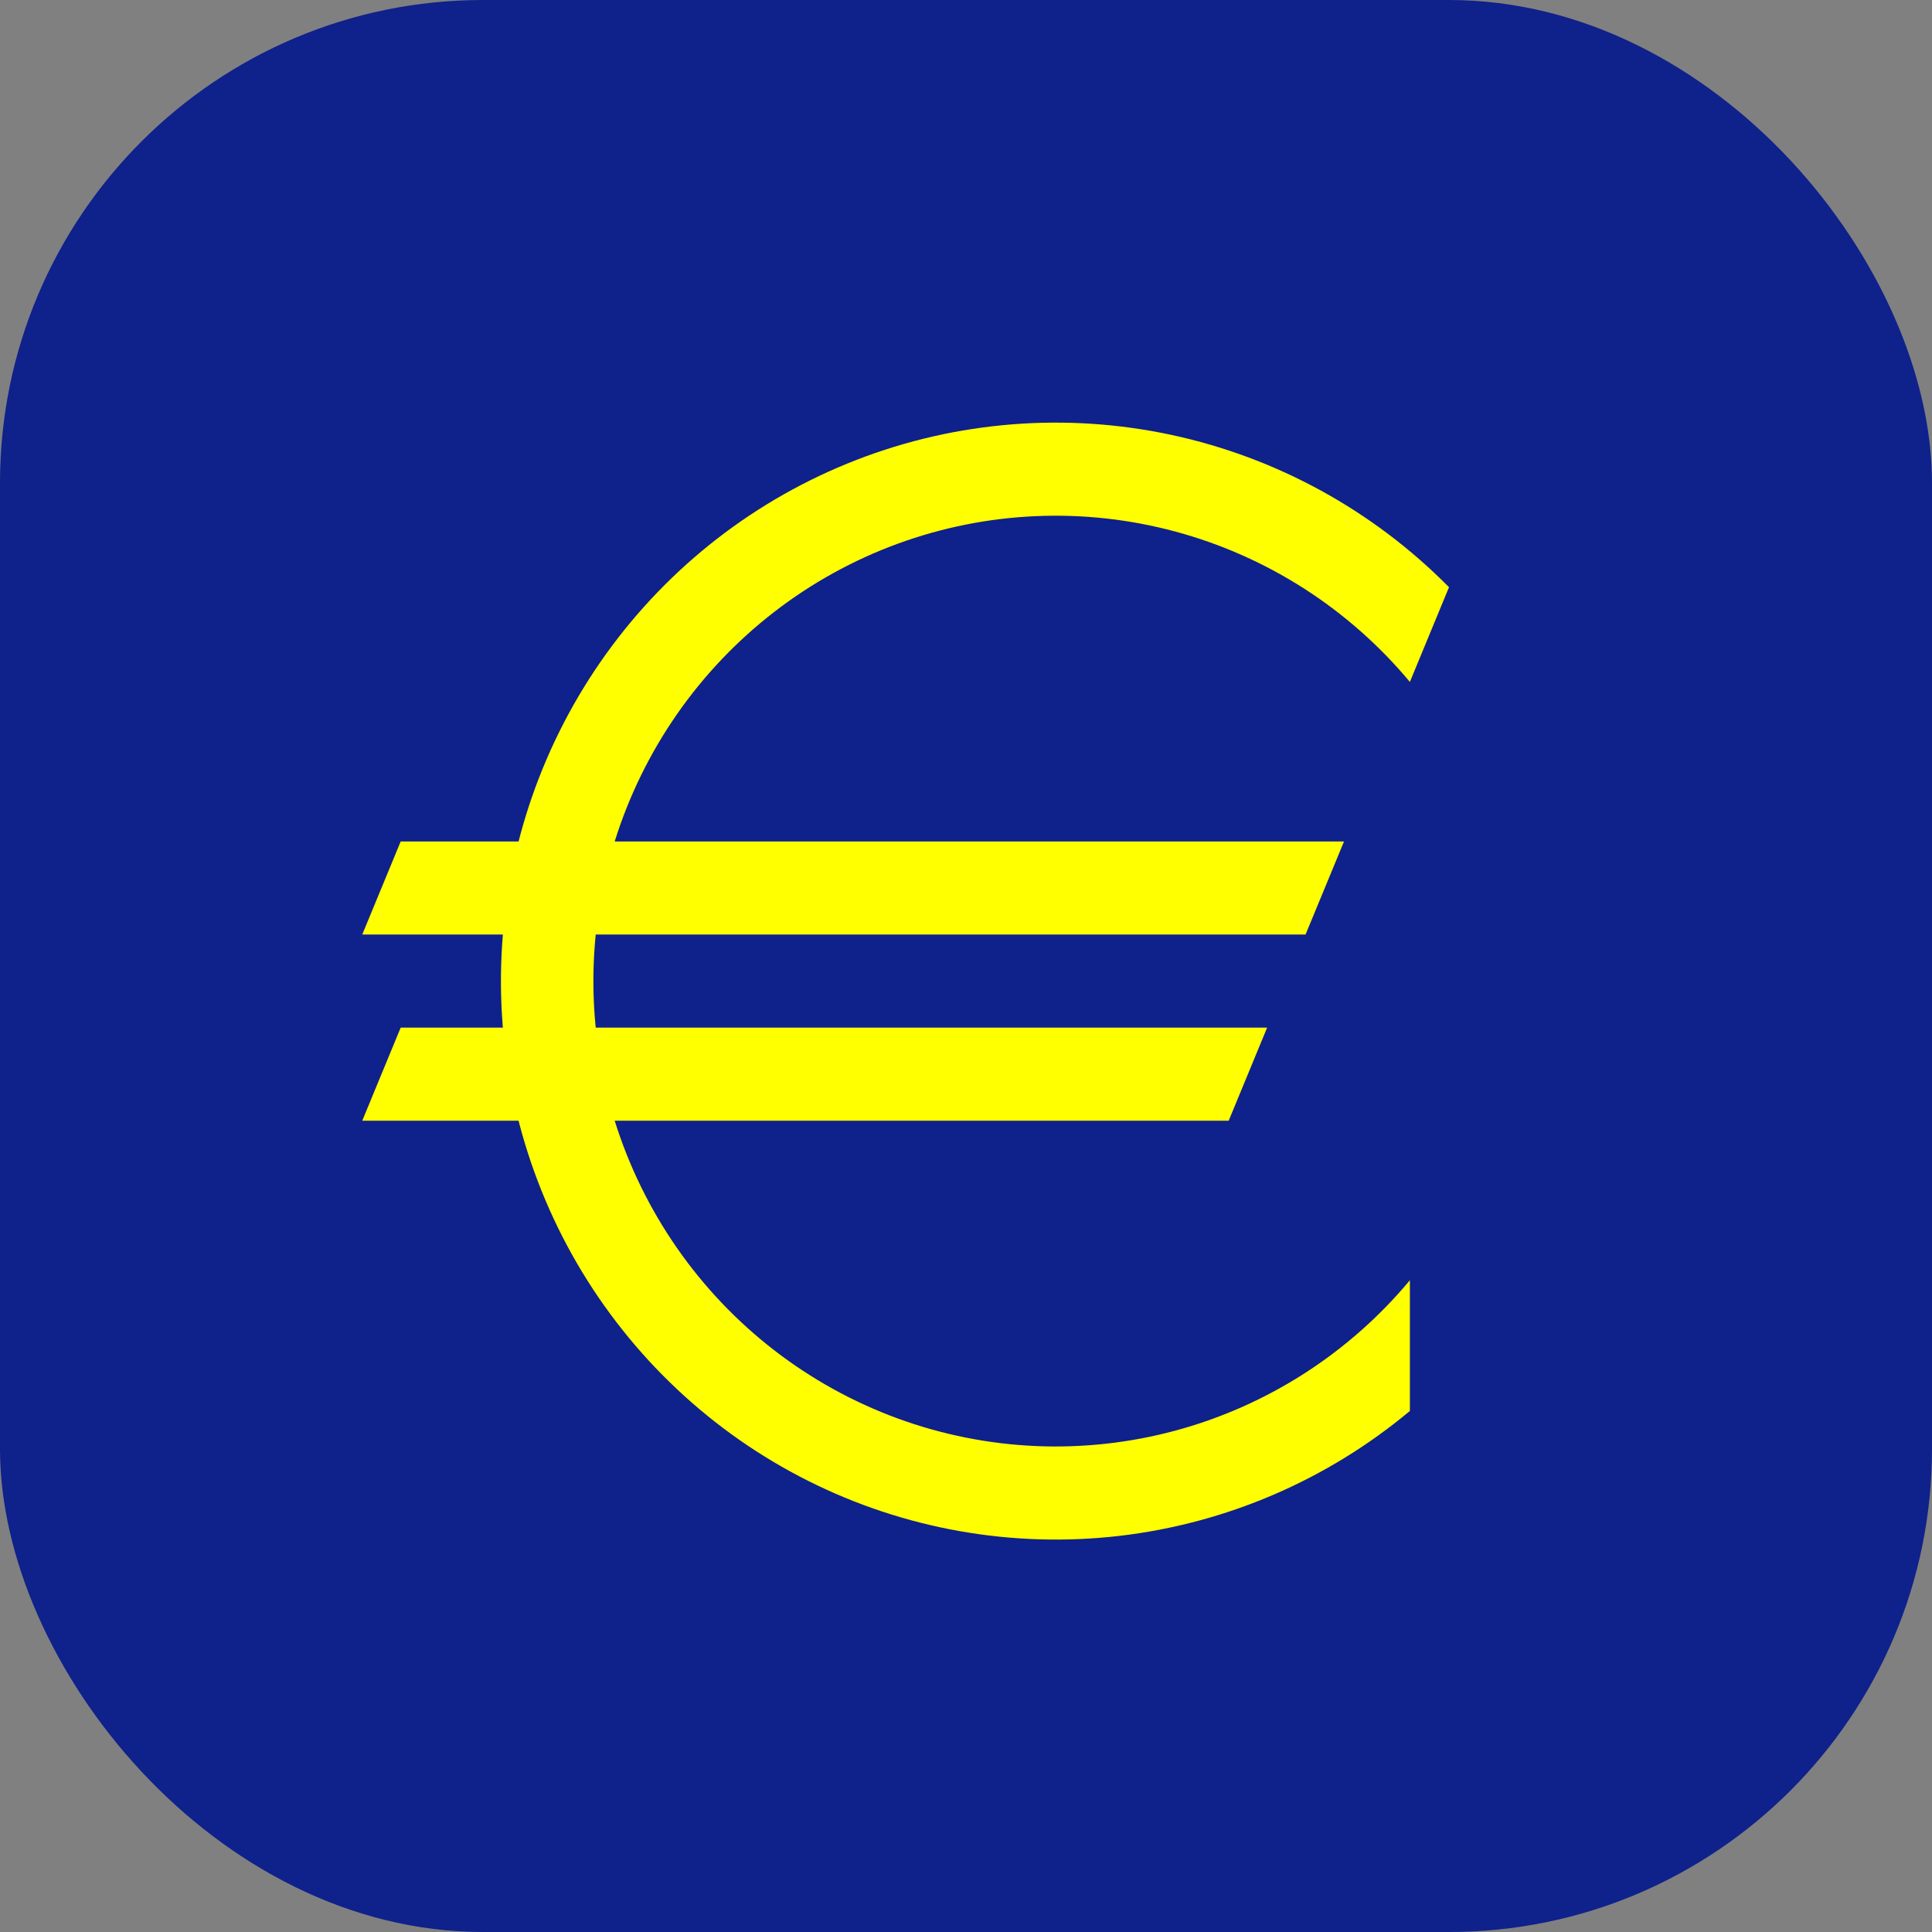 <svg width="64" height="64" viewBox="0 0 64 64" fill="none" xmlns="http://www.w3.org/2000/svg">
<rect x="0" y="0" width="64" height="64" fill="#808080" stroke="none"/>
<rect width="64" height="64" rx="16" fill="#0F218B"/>
<path d="M13.273 27.875H44.522L43.248 30.958H12L13.273 27.875ZM13.273 34.042H41.975L40.702 37.125H12L13.273 34.042ZM46.704 22.59C44.684 20.167 41.972 18.427 38.936 17.609C35.9 16.79 32.688 16.931 29.734 18.013C26.781 19.095 24.23 21.066 22.427 23.657C20.624 26.249 19.657 29.336 19.657 32.5C19.657 35.664 20.624 38.751 22.427 41.343C24.23 43.934 26.781 45.905 29.734 46.987C32.688 48.069 35.9 48.21 38.936 47.391C41.972 46.572 44.684 44.833 46.704 42.41V46.74C43.961 49.03 40.615 50.468 37.074 50.879C33.534 51.289 29.951 50.654 26.762 49.051C23.574 47.449 20.917 44.947 19.115 41.852C17.314 38.756 16.445 35.2 16.615 31.616C16.786 28.033 17.987 24.576 20.074 21.668C22.161 18.76 25.043 16.525 28.369 15.236C31.695 13.946 35.321 13.659 38.807 14.407C42.292 15.156 45.486 16.908 48 19.452L46.704 22.59Z" fill="#FFFF00"/>
</svg>
